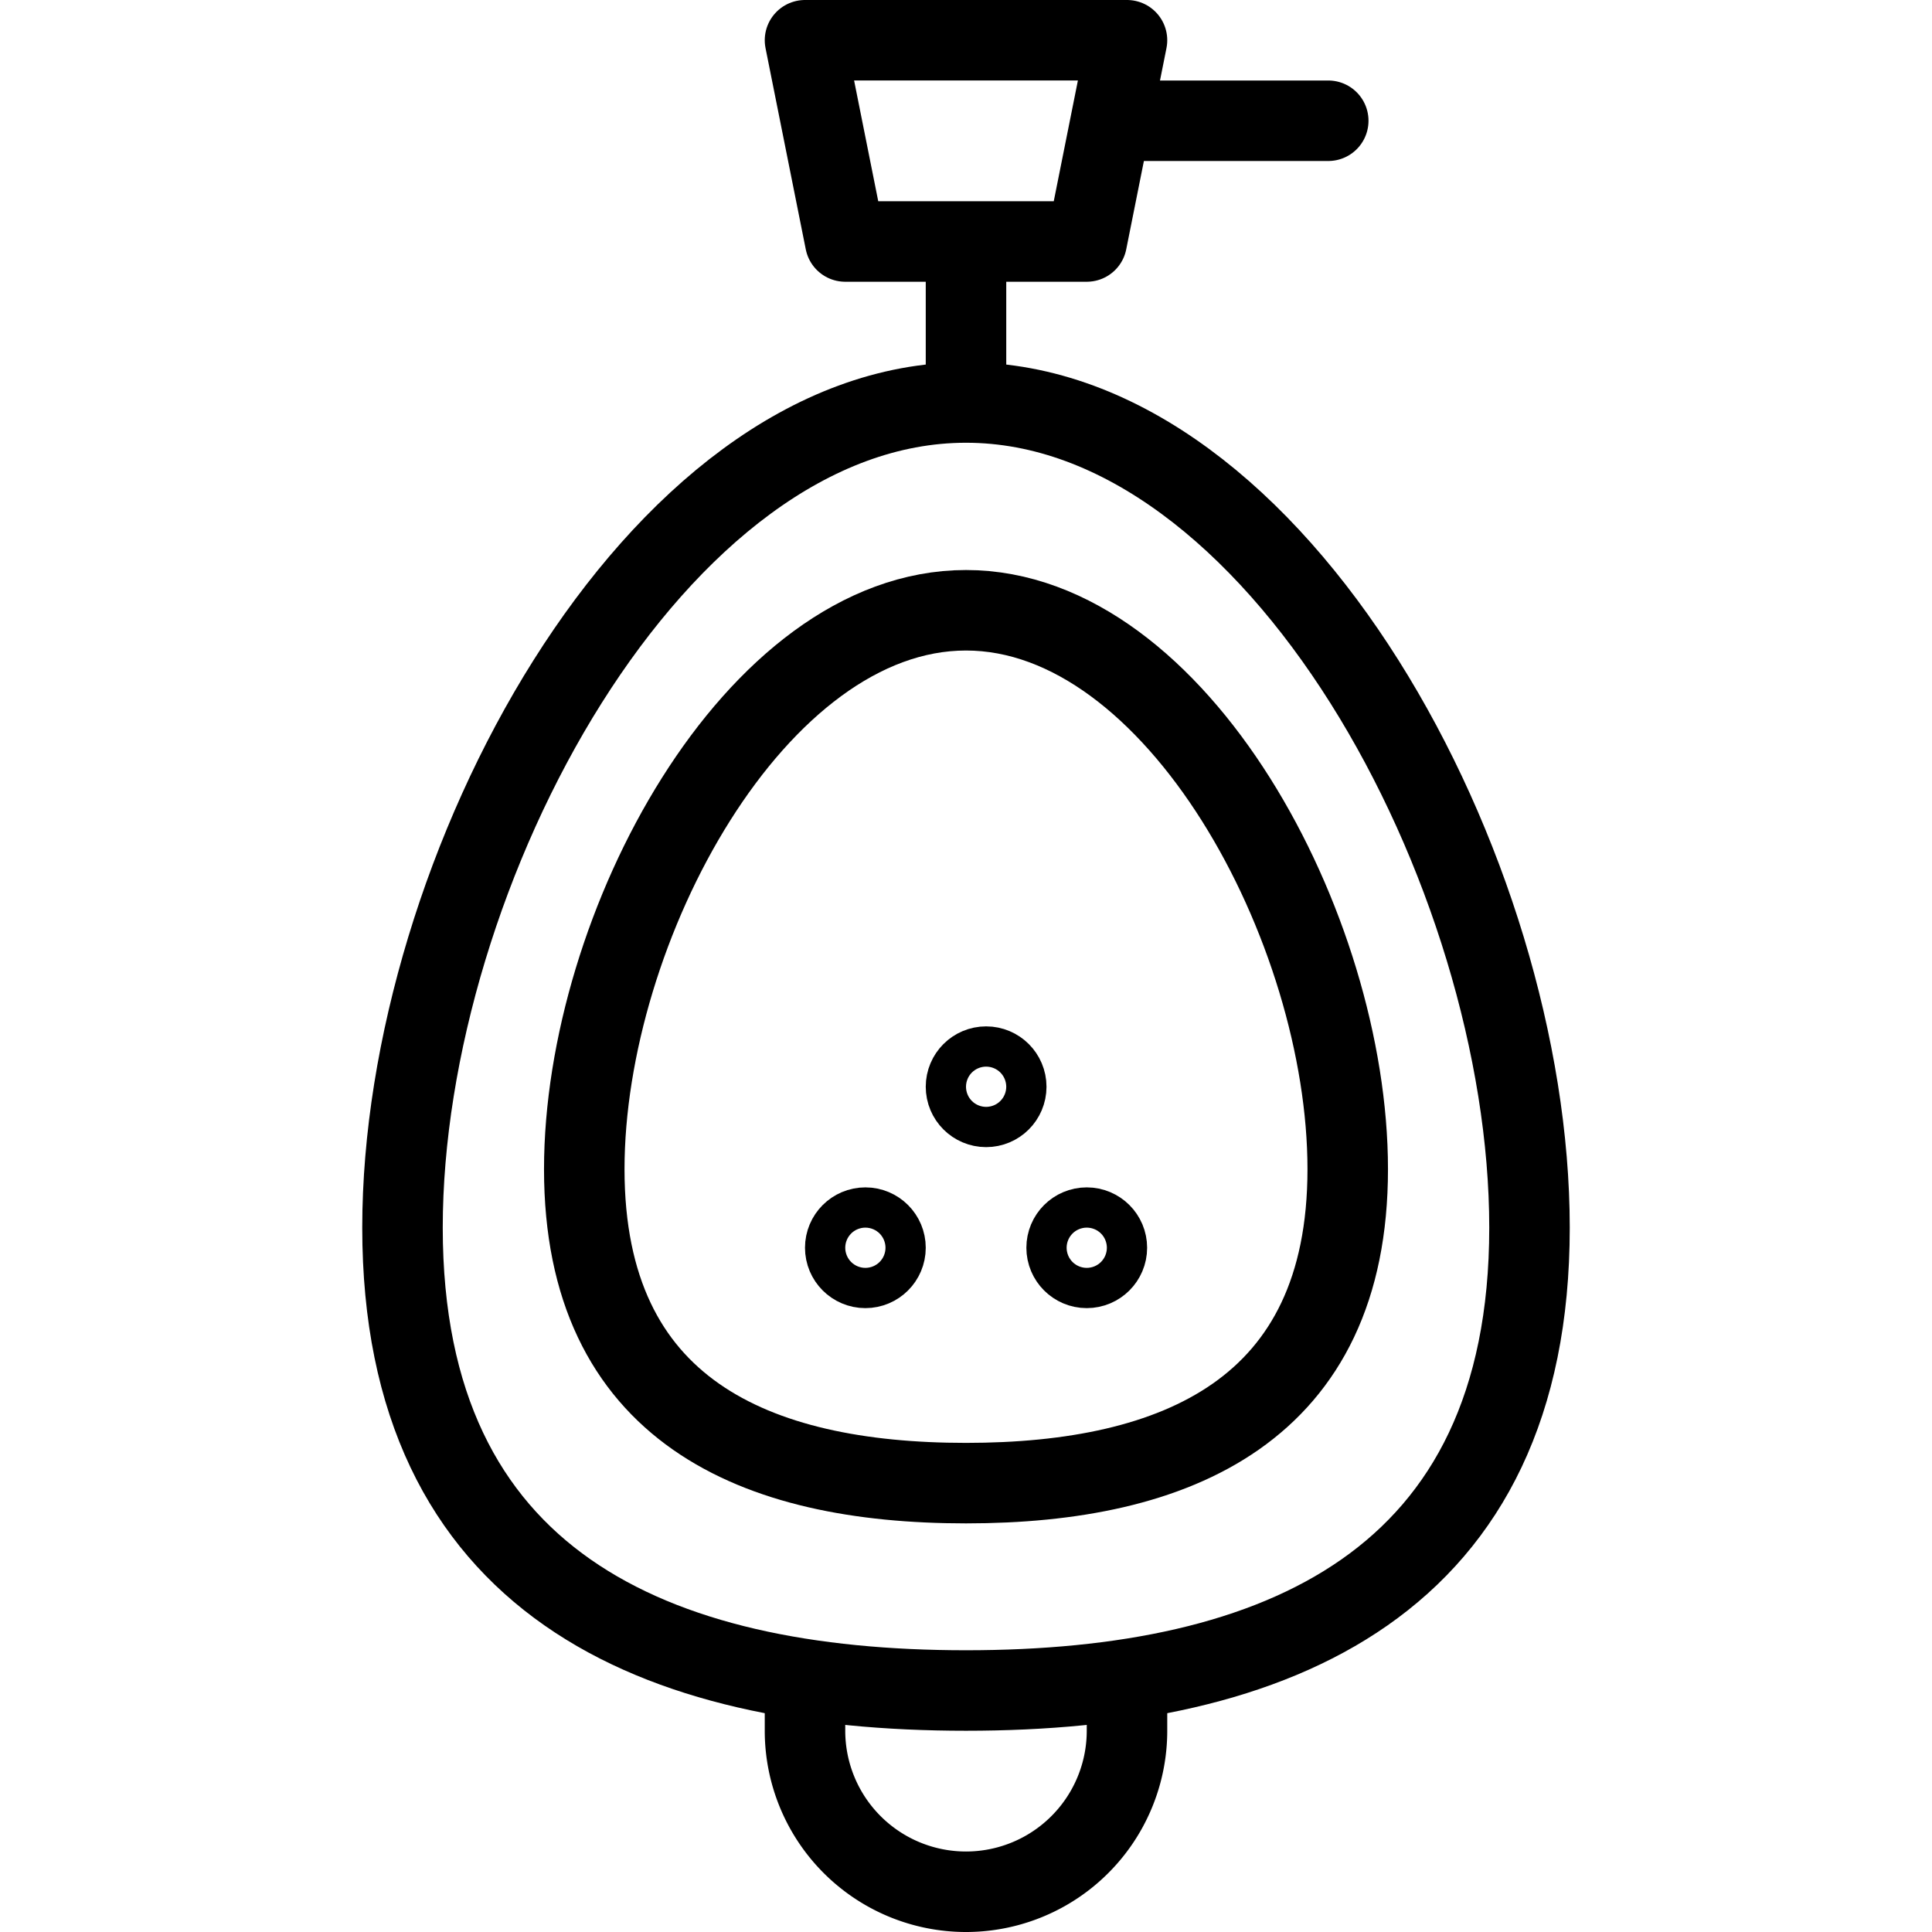 <svg xmlns="http://www.w3.org/2000/svg" viewBox="0 0 24 24"><g transform="matrix(1,0,0,1,0,0)"><defs><style>.a,.b{fill:none;stroke:#000000;}.a{stroke-miterlimit:10;}.b{stroke-linecap:round;stroke-linejoin:round;}</style></defs><title>wayfinding-urinal-1</title><path class="a" d="M19,15.25C19,19.668,15.866,21,12,21s-7-1.332-7-5.75S8.134,5,12,5,19,10.832,19,15.25Z"></path><path class="a" d="M16.742,14.524c0,2.993-2.123,3.9-4.742,3.9s-4.742-.9-4.742-3.9S9.381,7.581,12,7.581,16.742,11.531,16.742,14.524Z"></path><path class="a" d="M14,21v.5a2,2,0,0,1-2,2h0a2,2,0,0,1-2-2V21"></path><line class="a" x1="12" y1="5" x2="12" y2="3"></line><polygon class="b" points="13.5 3 10.5 3 10 0.5 14 0.5 13.5 3"></polygon><line class="b" x1="14" y1="1.5" x2="16.5" y2="1.5"></line><circle class="b" cx="10.75" cy="15.5" r="0.25"></circle><circle class="b" cx="13.5" cy="15.5" r="0.25"></circle><circle class="b" cx="12.25" cy="13.5" r="0.25"></circle></g></svg>